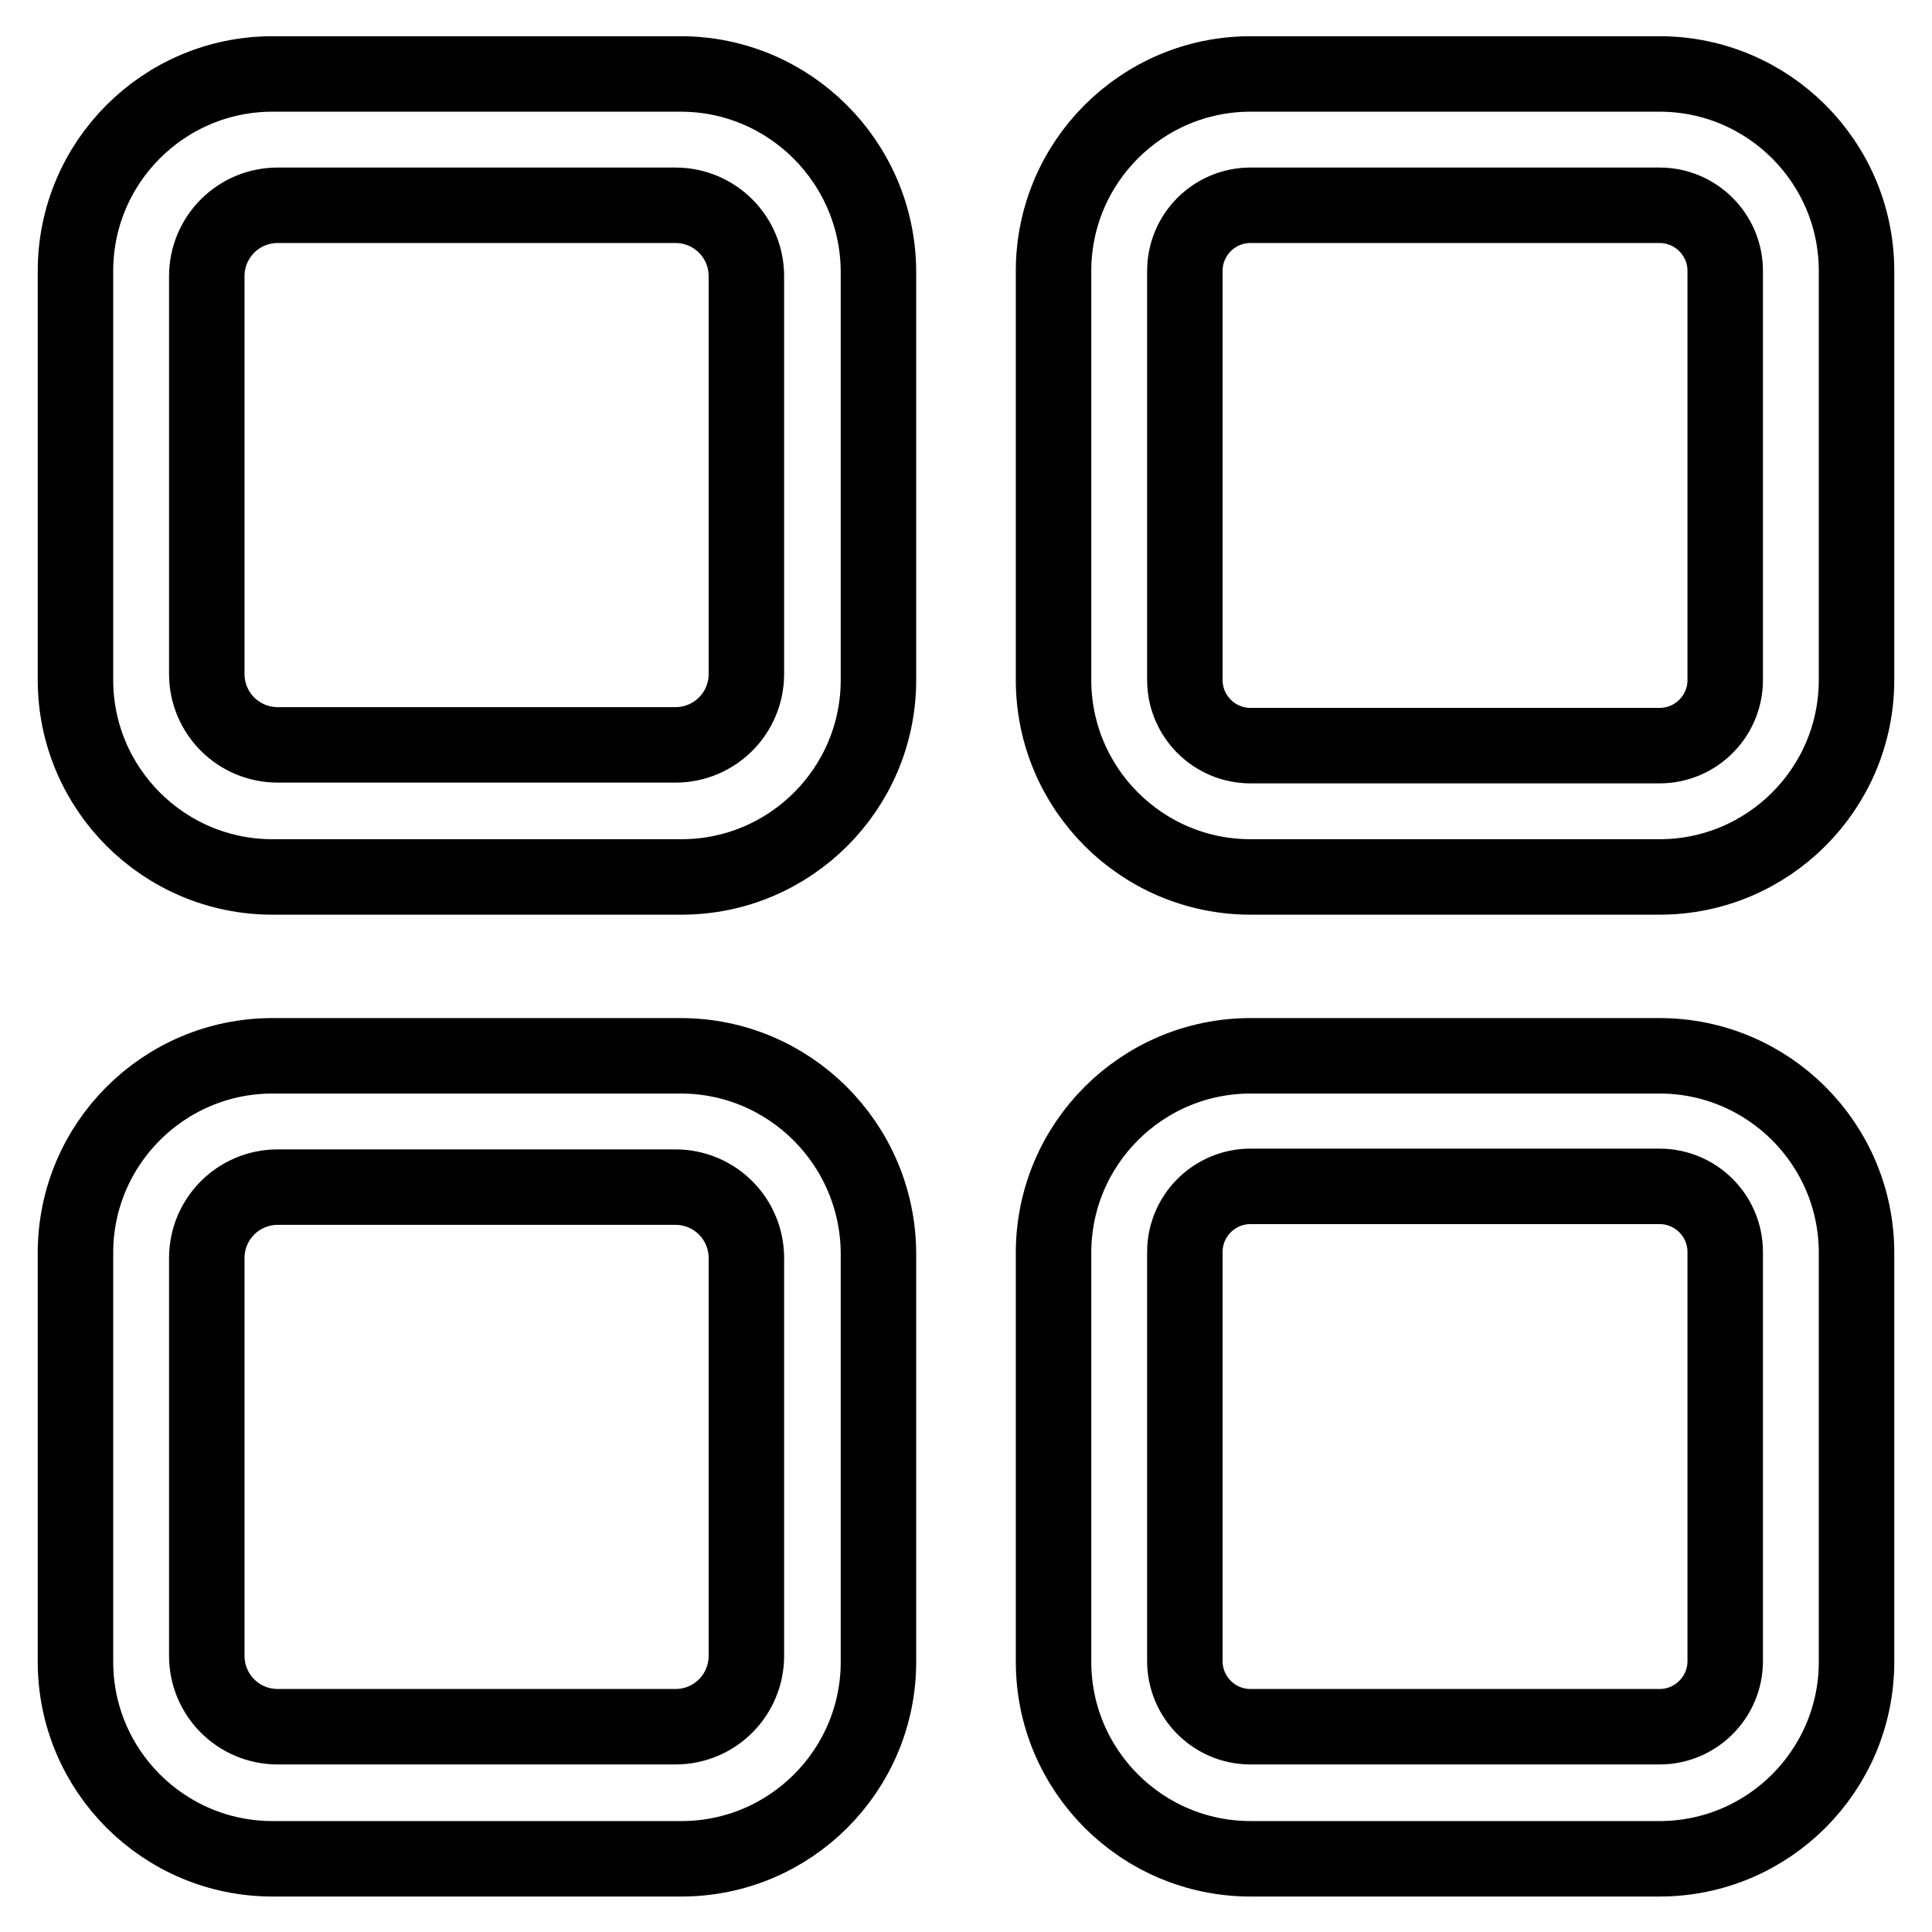 <?xml version="1.0" encoding="utf-8"?>
<!-- Svg Vector Icons : http://www.onlinewebfonts.com/icon -->
<!DOCTYPE svg PUBLIC "-//W3C//DTD SVG 1.1//EN" "http://www.w3.org/Graphics/SVG/1.1/DTD/svg11.dtd">
<svg version="1.1" xmlns="http://www.w3.org/2000/svg" xmlns:xlink="http://www.w3.org/1999/xlink" x="0px" y="0px" viewBox="0 0 256 256" enable-background="new 0 0 256 256" xml:space="preserve">
<g> <path stroke-width="10" fill-opacity="0" stroke="#000000"  d="M90.2,9.8H36.1C21.7,9.8,10,21.5,10,35.9v54.2c0,14.4,11.7,26.1,26.1,26.1h54.2c14.4,0,26.1-11.7,26.1-26.1 V35.9C116.3,21.5,104.6,9.8,90.2,9.8z M98.9,89.3c0,5.2-4.2,9.4-9.4,9.4H36.8c-5.2,0-9.4-4.2-9.4-9.4V36.6c0-5.2,4.2-9.4,9.4-9.4 h52.7c5.2,0,9.4,4.2,9.4,9.4L98.9,89.3L98.9,89.3z M219.9,9.8h-54.2c-14.4,0-26.1,11.7-26.1,26.1v54.2c0,14.4,11.7,26.1,26.1,26.1 h54.2c14.4,0,26.1-11.7,26.1-26.1V35.9C246,21.5,234.3,9.8,219.9,9.8L219.9,9.8z M228.6,90.1c0,4.8-3.9,8.7-8.7,8.7h-54.2 c-4.8,0-8.7-3.9-8.7-8.7V35.9c0-4.8,3.9-8.7,8.7-8.7h54.2c4.8,0,8.7,3.9,8.7,8.7V90.1L228.6,90.1z M90.2,139.9H36.1 c-14.4,0-26.1,11.7-26.1,26.1v54.2c0,14.4,11.7,26.1,26.1,26.1h54.2c14.4,0,26.1-11.7,26.1-26.1v-54.2 C116.3,151.6,104.6,139.9,90.2,139.9z M98.9,219.4c0,5.2-4.2,9.4-9.4,9.4H36.8c-5.2,0-9.4-4.2-9.4-9.4v-52.7c0-5.2,4.2-9.4,9.4-9.4 h52.7c5.2,0,9.4,4.2,9.4,9.4L98.9,219.4L98.9,219.4z M219.9,139.9h-54.2c-14.4,0-26.1,11.7-26.1,26.1v54.2 c0,14.4,11.7,26.1,26.1,26.1h54.2c14.4,0,26.1-11.7,26.1-26.1v-54.2C246,151.6,234.3,139.9,219.9,139.9L219.9,139.9z M228.6,220.1 c0,4.8-3.9,8.7-8.7,8.7h-54.2c-4.8,0-8.7-3.9-8.7-8.7v-54.2c0-4.8,3.9-8.7,8.7-8.7h54.2c4.8,0,8.7,3.9,8.7,8.7V220.1L228.6,220.1z" /></g>
</svg>
